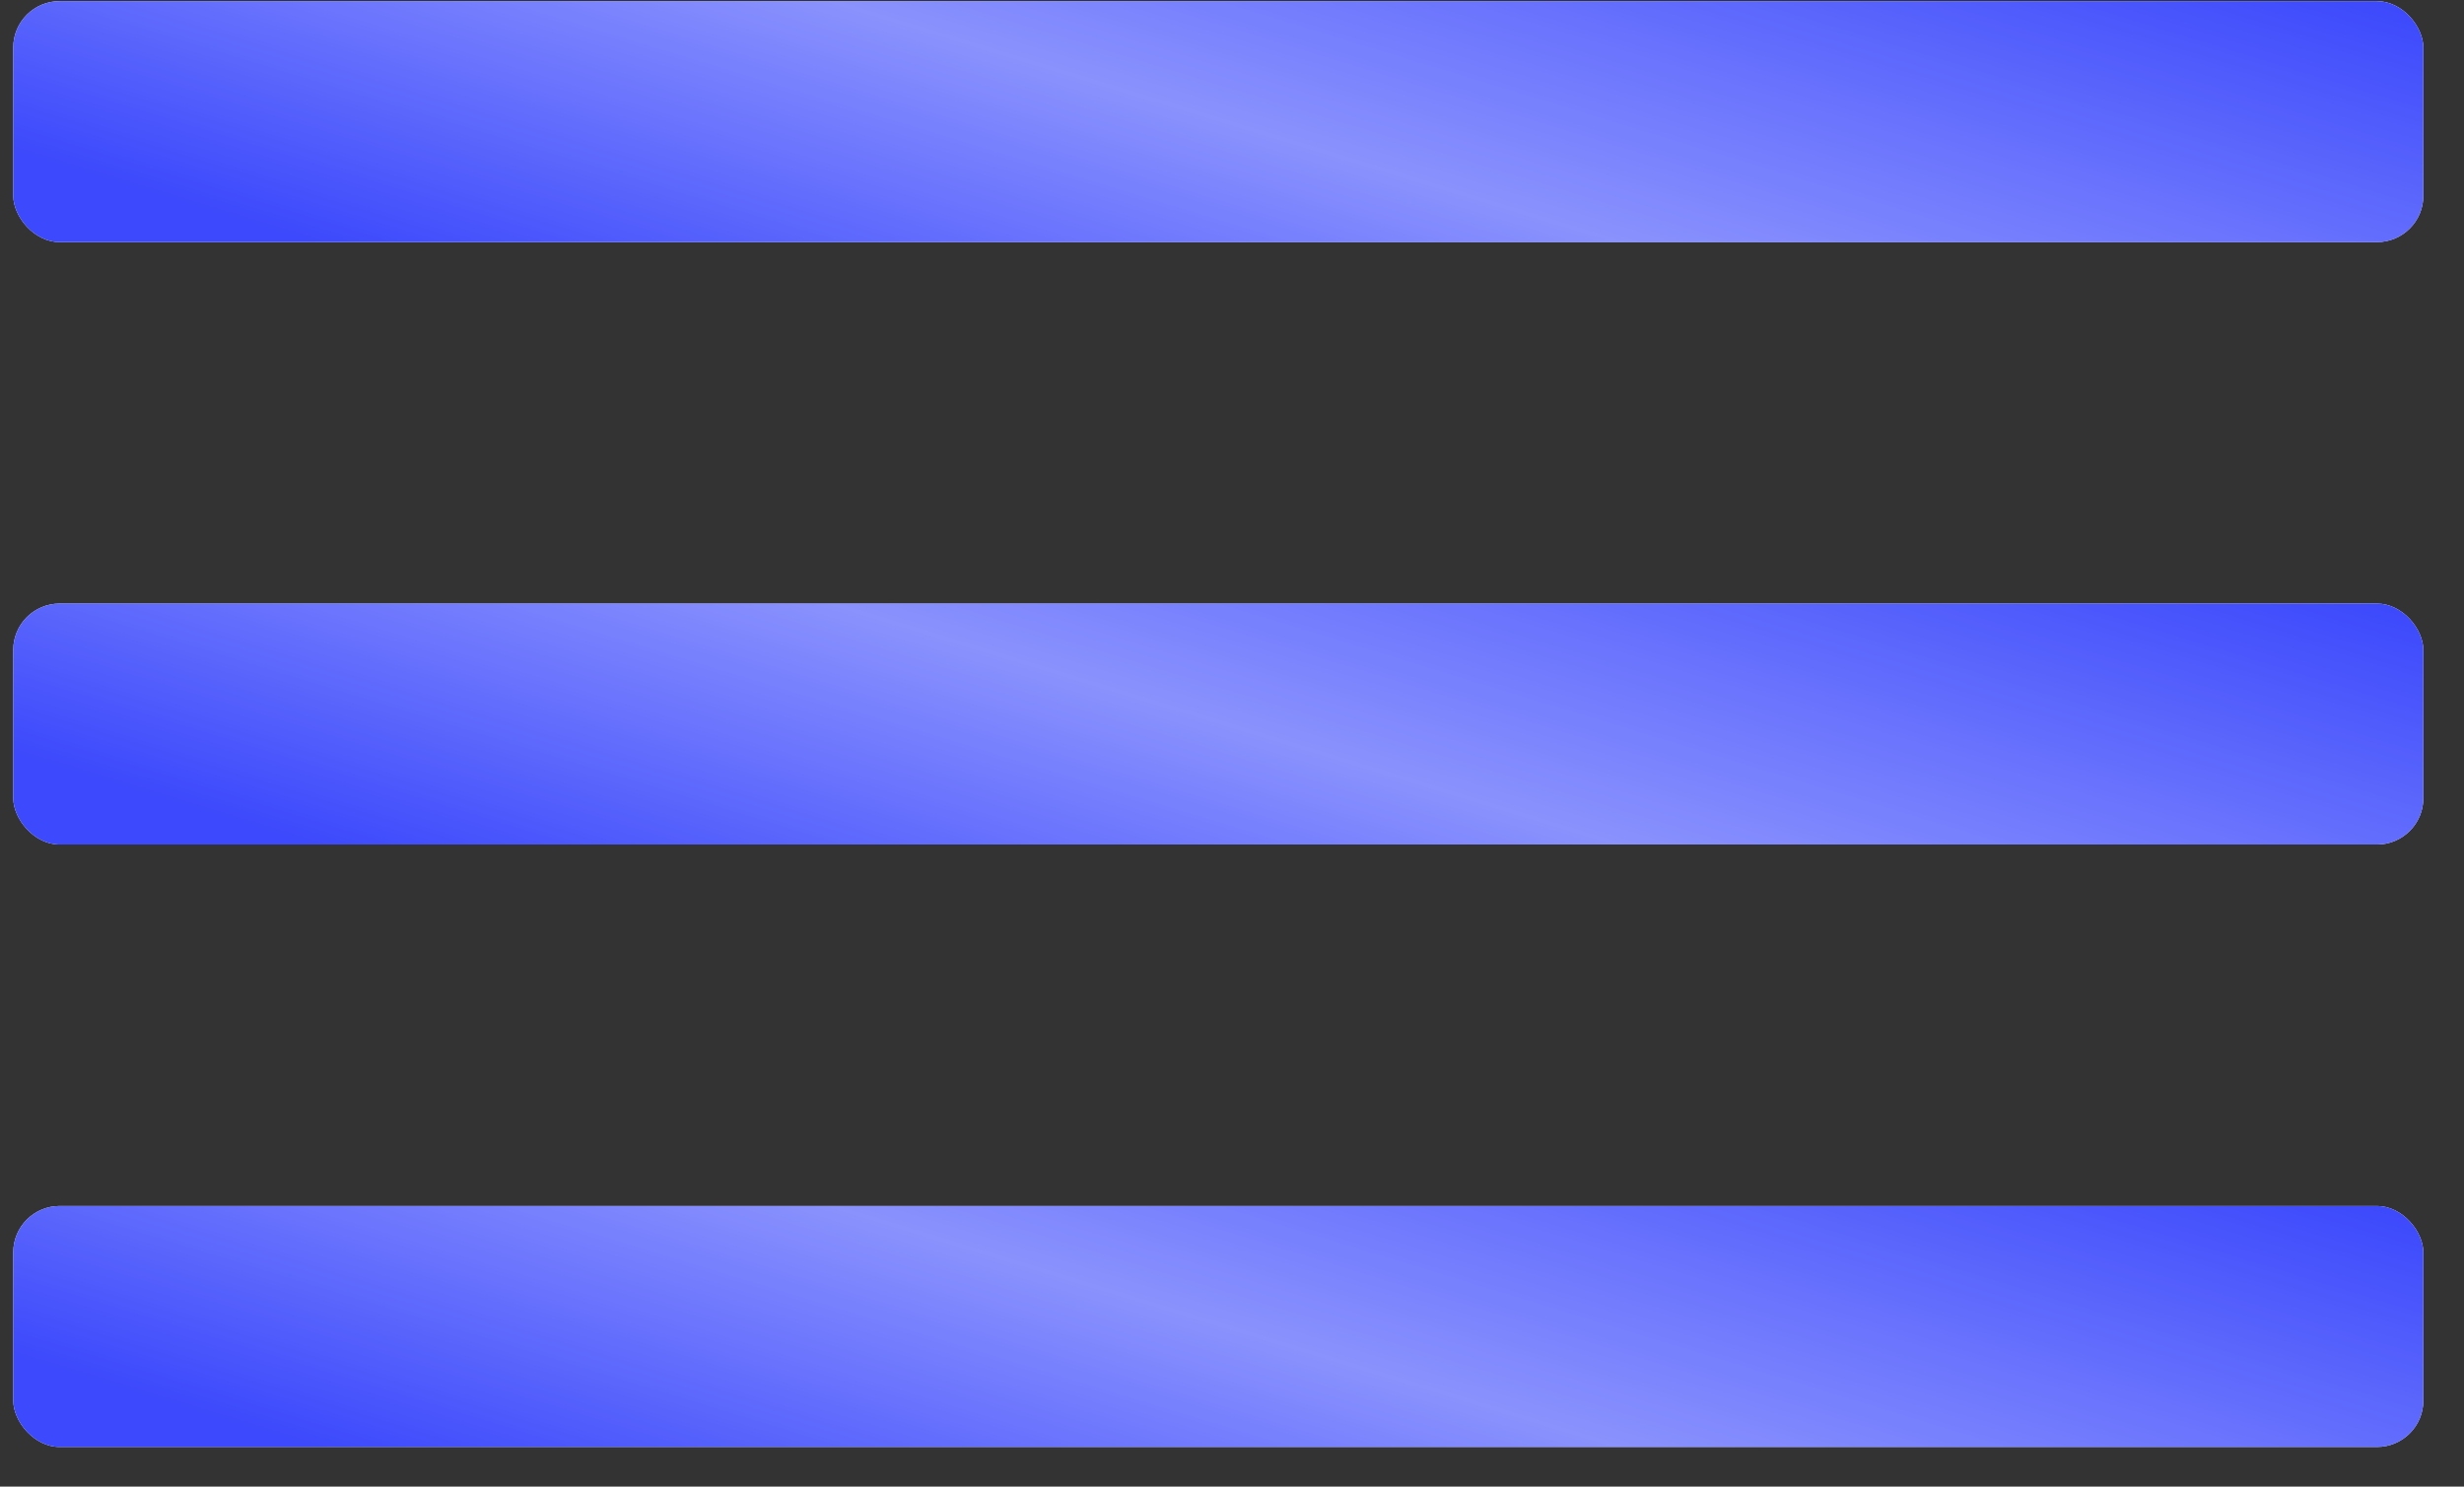 <?xml version="1.0" encoding="UTF-8"?> <svg xmlns="http://www.w3.org/2000/svg" width="58" height="35" viewBox="0 0 58 35" fill="none"><rect x="0" y="0" width="58" height="35" fill="#333333" stroke="none"/> <rect x="0.312" y="0.027" width="56.731" height="5.673" rx="1.092" fill="white"></rect> <rect x="0.312" y="0.027" width="56.731" height="5.673" rx="1.092" fill="#3C49FC"></rect> <rect x="0.312" y="0.027" width="56.731" height="5.673" rx="1.092" fill="url(#paint0_linear_215_930)" fill-opacity="0.4"></rect> <rect x="0.312" y="14.21" width="56.731" height="5.673" rx="1.092" fill="white"></rect> <rect x="0.312" y="14.21" width="56.731" height="5.673" rx="1.092" fill="#3C49FC"></rect> <rect x="0.312" y="14.21" width="56.731" height="5.673" rx="1.092" fill="url(#paint1_linear_215_930)" fill-opacity="0.4"></rect> <rect x="0.312" y="28.393" width="56.731" height="5.673" rx="1.092" fill="white"></rect> <rect x="0.312" y="28.393" width="56.731" height="5.673" rx="1.092" fill="#3C49FC"></rect> <rect x="0.312" y="28.393" width="56.731" height="5.673" rx="1.092" fill="url(#paint2_linear_215_930)" fill-opacity="0.4"></rect> <defs> <linearGradient id="paint0_linear_215_930" x1="55.211" y1="-0.229" x2="49.466" y2="18.581" gradientUnits="userSpaceOnUse"> <stop stop-color="white" stop-opacity="0"></stop> <stop offset="0.542" stop-color="white"></stop> <stop offset="1" stop-color="white" stop-opacity="0"></stop> </linearGradient> <linearGradient id="paint1_linear_215_930" x1="55.211" y1="13.954" x2="49.466" y2="32.763" gradientUnits="userSpaceOnUse"> <stop stop-color="white" stop-opacity="0"></stop> <stop offset="0.542" stop-color="white"></stop> <stop offset="1" stop-color="white" stop-opacity="0"></stop> </linearGradient> <linearGradient id="paint2_linear_215_930" x1="55.211" y1="28.137" x2="49.466" y2="46.946" gradientUnits="userSpaceOnUse"> <stop stop-color="white" stop-opacity="0"></stop> <stop offset="0.542" stop-color="white"></stop> <stop offset="1" stop-color="white" stop-opacity="0"></stop> </linearGradient> </defs> </svg> 